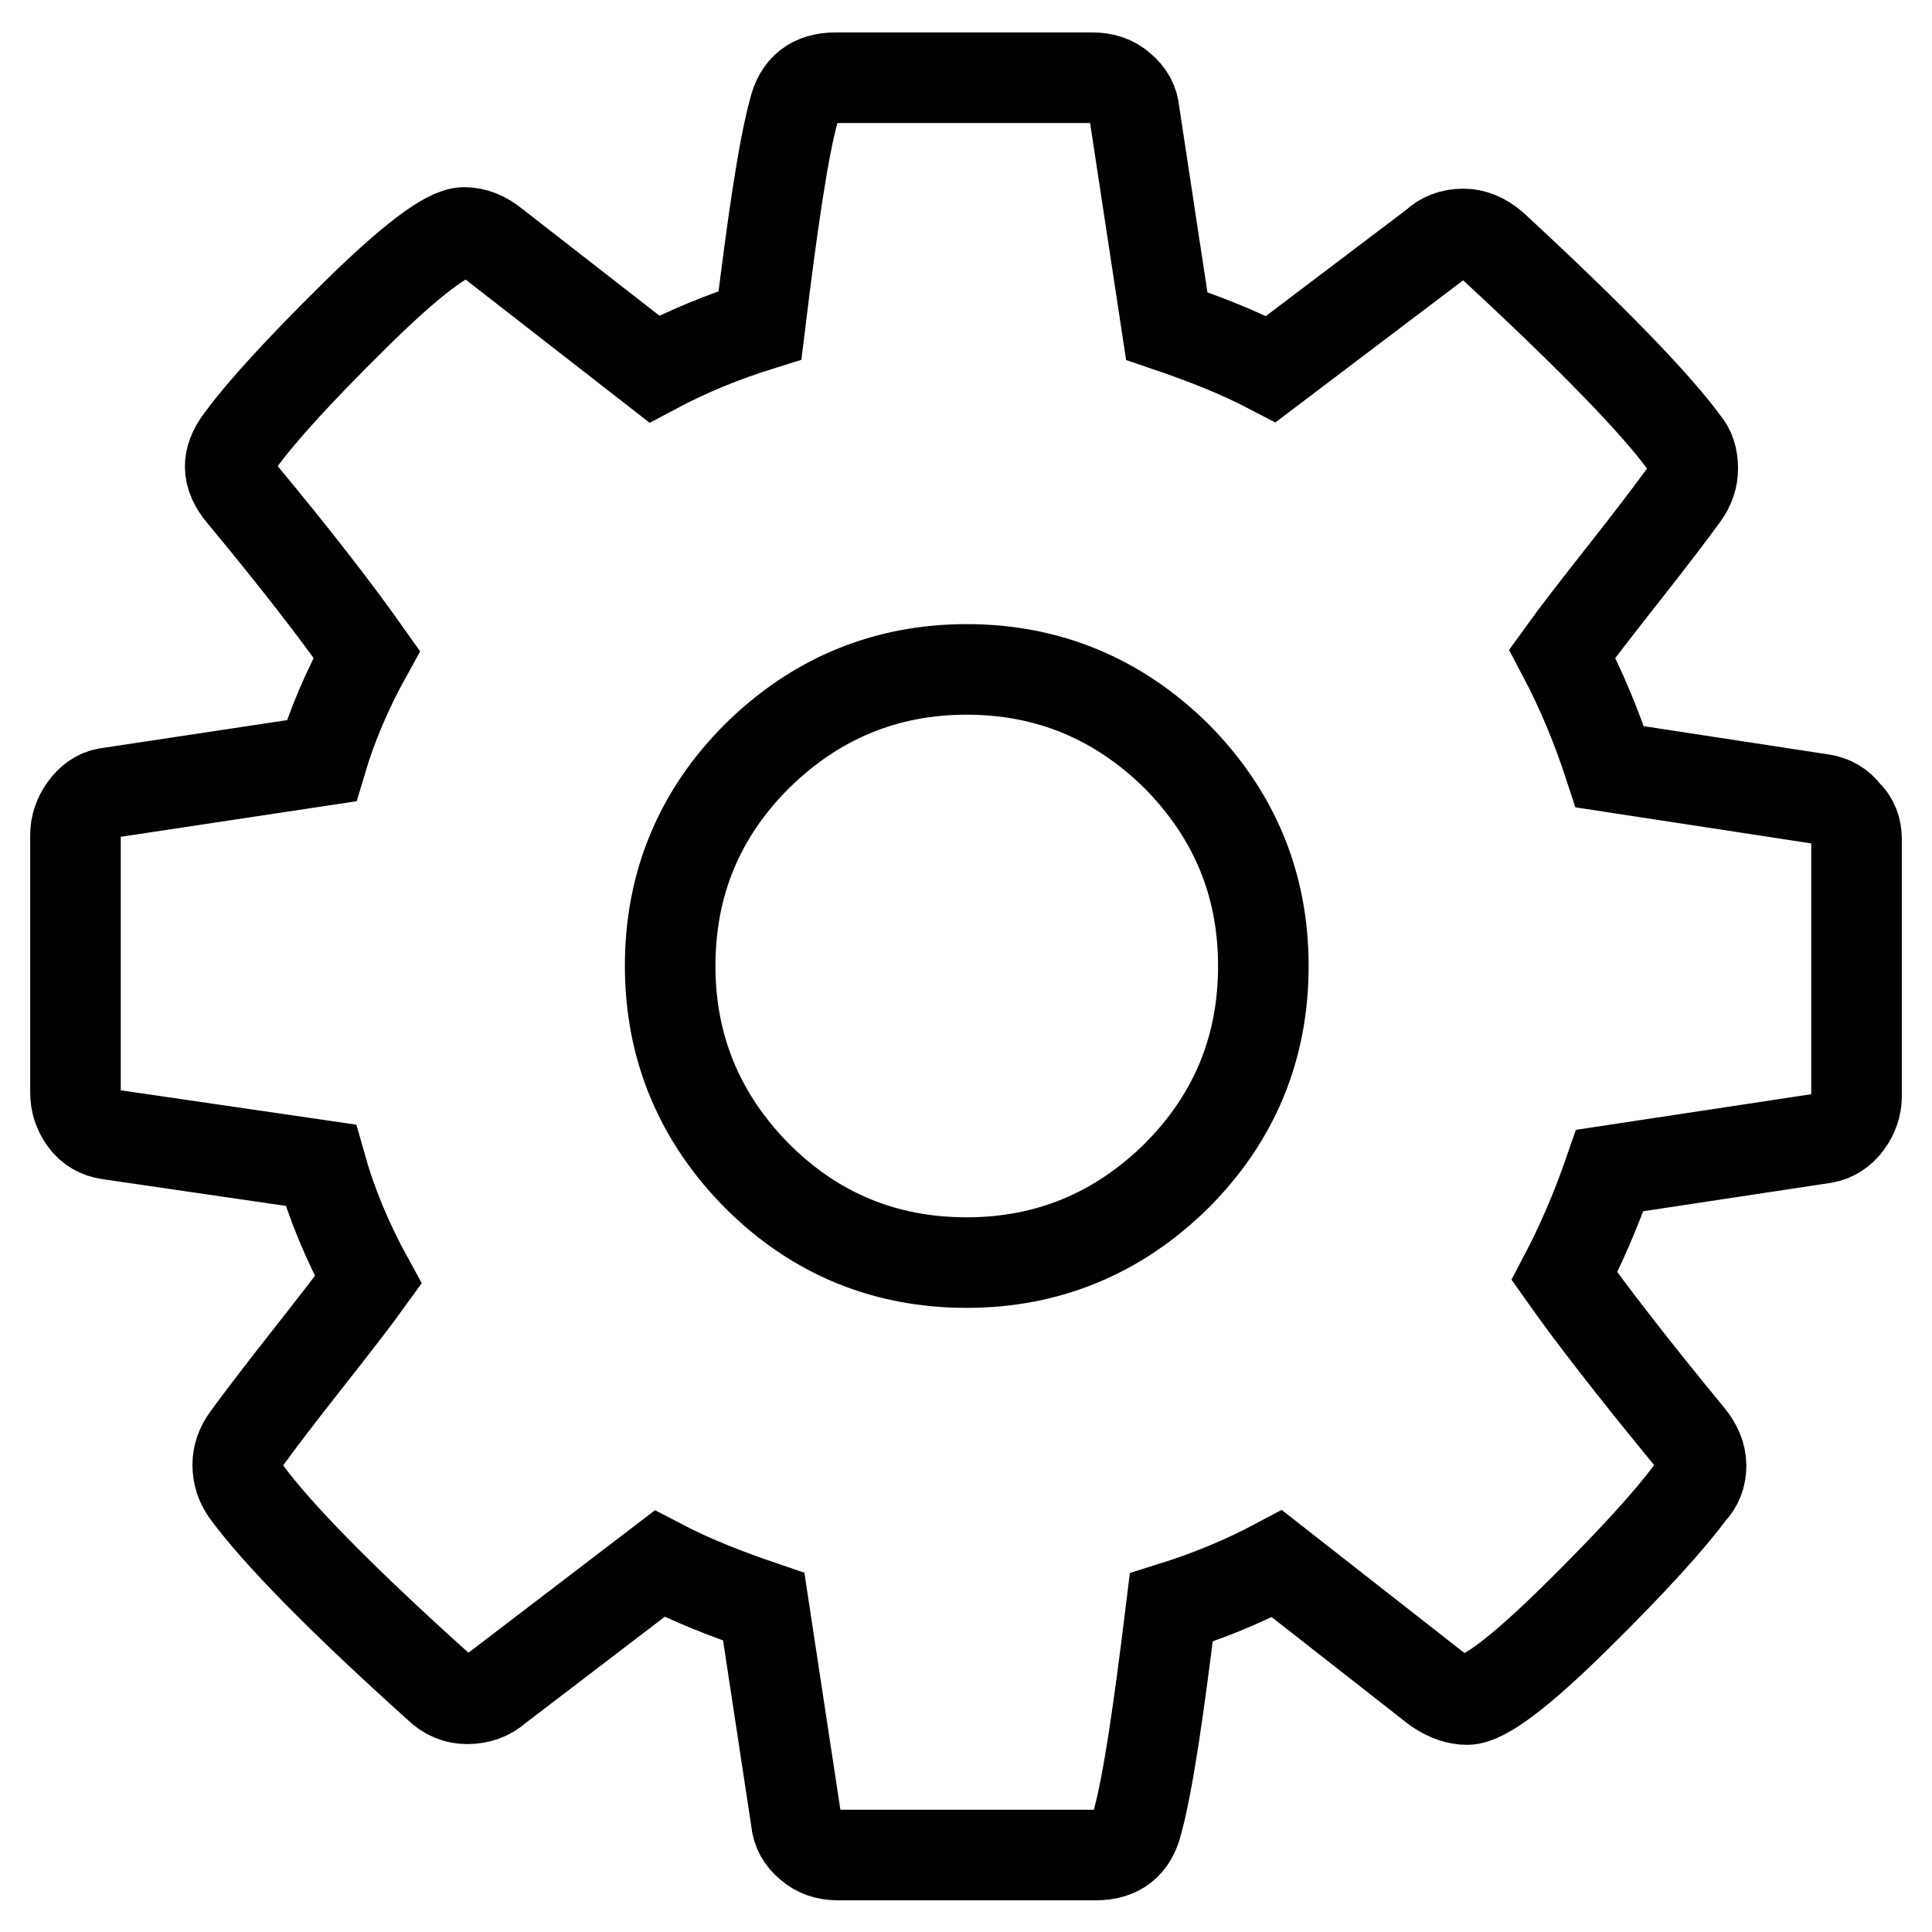 <?xml version="1.0" encoding="utf-8"?>
<!-- Svg Vector Icons : http://www.onlinewebfonts.com/icon -->
<!DOCTYPE svg PUBLIC "-//W3C//DTD SVG 1.1//EN" "http://www.w3.org/Graphics/SVG/1.1/DTD/svg11.dtd">
<svg version="1.1" xmlns="http://www.w3.org/2000/svg" xmlns:xlink="http://www.w3.org/1999/xlink" x="0px" y="0px" viewBox="0 0 256 256" enable-background="new 0 0 256 256" xml:space="preserve">
<g> <path stroke-width="12" fill-opacity="0" stroke="#000000"  d="M246,111.2v34.1c0,1.2-0.4,2.4-1.2,3.5c-0.8,1.1-1.9,1.8-3.1,2l-28.4,4.3c-1.9,5.5-4,10.2-6,14 c3.6,5.1,9.1,12.2,16.5,21.2c1,1.2,1.6,2.5,1.6,3.9c0,1.3-0.4,2.5-1.4,3.5c-2.8,3.8-7.8,9.3-15.2,16.6 c-7.4,7.3-12.2,10.9-14.4,10.9c-1.2,0-2.5-0.4-4-1.4l-21.2-16.6c-4.5,2.4-9.2,4.3-14,5.8c-1.7,13.9-3.1,23.4-4.5,28.5 c-0.7,2.9-2.5,4.3-5.5,4.3H111c-1.4,0-2.7-0.4-3.7-1.3c-1.1-0.9-1.7-2-1.8-3.3l-4.3-28.3c-5-1.7-9.6-3.5-13.8-5.7l-21.6,16.5 c-1,0.9-2.3,1.4-3.9,1.4c-1.4,0-2.7-0.5-3.9-1.7c-12.9-11.6-21.4-20.3-25.4-25.8c-0.7-1-1.1-2.2-1.1-3.5c0-1.2,0.4-2.4,1.2-3.5 c1.6-2.2,4.1-5.5,7.8-10.2c3.7-4.7,6.5-8.3,8.3-10.8c-2.8-5.1-4.9-10.2-6.3-15.2l-28.1-4.1c-1.3-0.2-2.4-0.8-3.2-1.9 c-0.8-1.1-1.2-2.3-1.2-3.6v-34.2c0-1.2,0.4-2.4,1.2-3.5c0.8-1.1,1.8-1.8,2.9-2l28.5-4.3c1.4-4.7,3.4-9.4,6-14.1 c-4.1-5.8-9.6-12.9-16.5-21.2c-1-1.2-1.6-2.4-1.6-3.7c0-1,0.4-2.2,1.4-3.5c2.7-3.7,7.7-9.2,15.1-16.5s12.3-11,14.5-11 c1.3,0,2.7,0.5,4,1.6l21.2,16.5c4.5-2.4,9.2-4.3,14-5.8c1.7-13.9,3.1-23.4,4.5-28.5c0.7-2.9,2.5-4.3,5.5-4.3h34.1 c1.4,0,2.7,0.4,3.7,1.3c1.1,0.9,1.7,2,1.8,3.3l4.3,28.3c5,1.7,9.6,3.5,13.8,5.7l21.8-16.5c0.9-0.9,2.2-1.4,3.7-1.4 c1.3,0,2.6,0.5,3.9,1.6c13.2,12.2,21.6,20.9,25.4,26.1c0.7,0.8,1.1,1.9,1.1,3.4c0,1.2-0.4,2.4-1.2,3.5c-1.6,2.2-4.1,5.5-7.8,10.2 c-3.7,4.7-6.5,8.3-8.3,10.8c2.7,5.1,4.7,10.1,6.3,15l28.1,4.3c1.3,0.2,2.4,0.8,3.2,1.9C245.6,108.7,246,109.9,246,111.2L246,111.2z  M155.9,155.8c7.7-7.7,11.5-17,11.5-27.8c0-10.9-3.9-20.1-11.5-27.8c-7.7-7.6-17-11.5-27.8-11.5s-20.1,3.9-27.8,11.5 c-7.7,7.7-11.5,17-11.5,27.8s3.9,20.1,11.5,27.8c7.7,7.7,17,11.5,27.8,11.5C138.9,167.3,148.2,163.4,155.9,155.8z"/></g>
</svg>